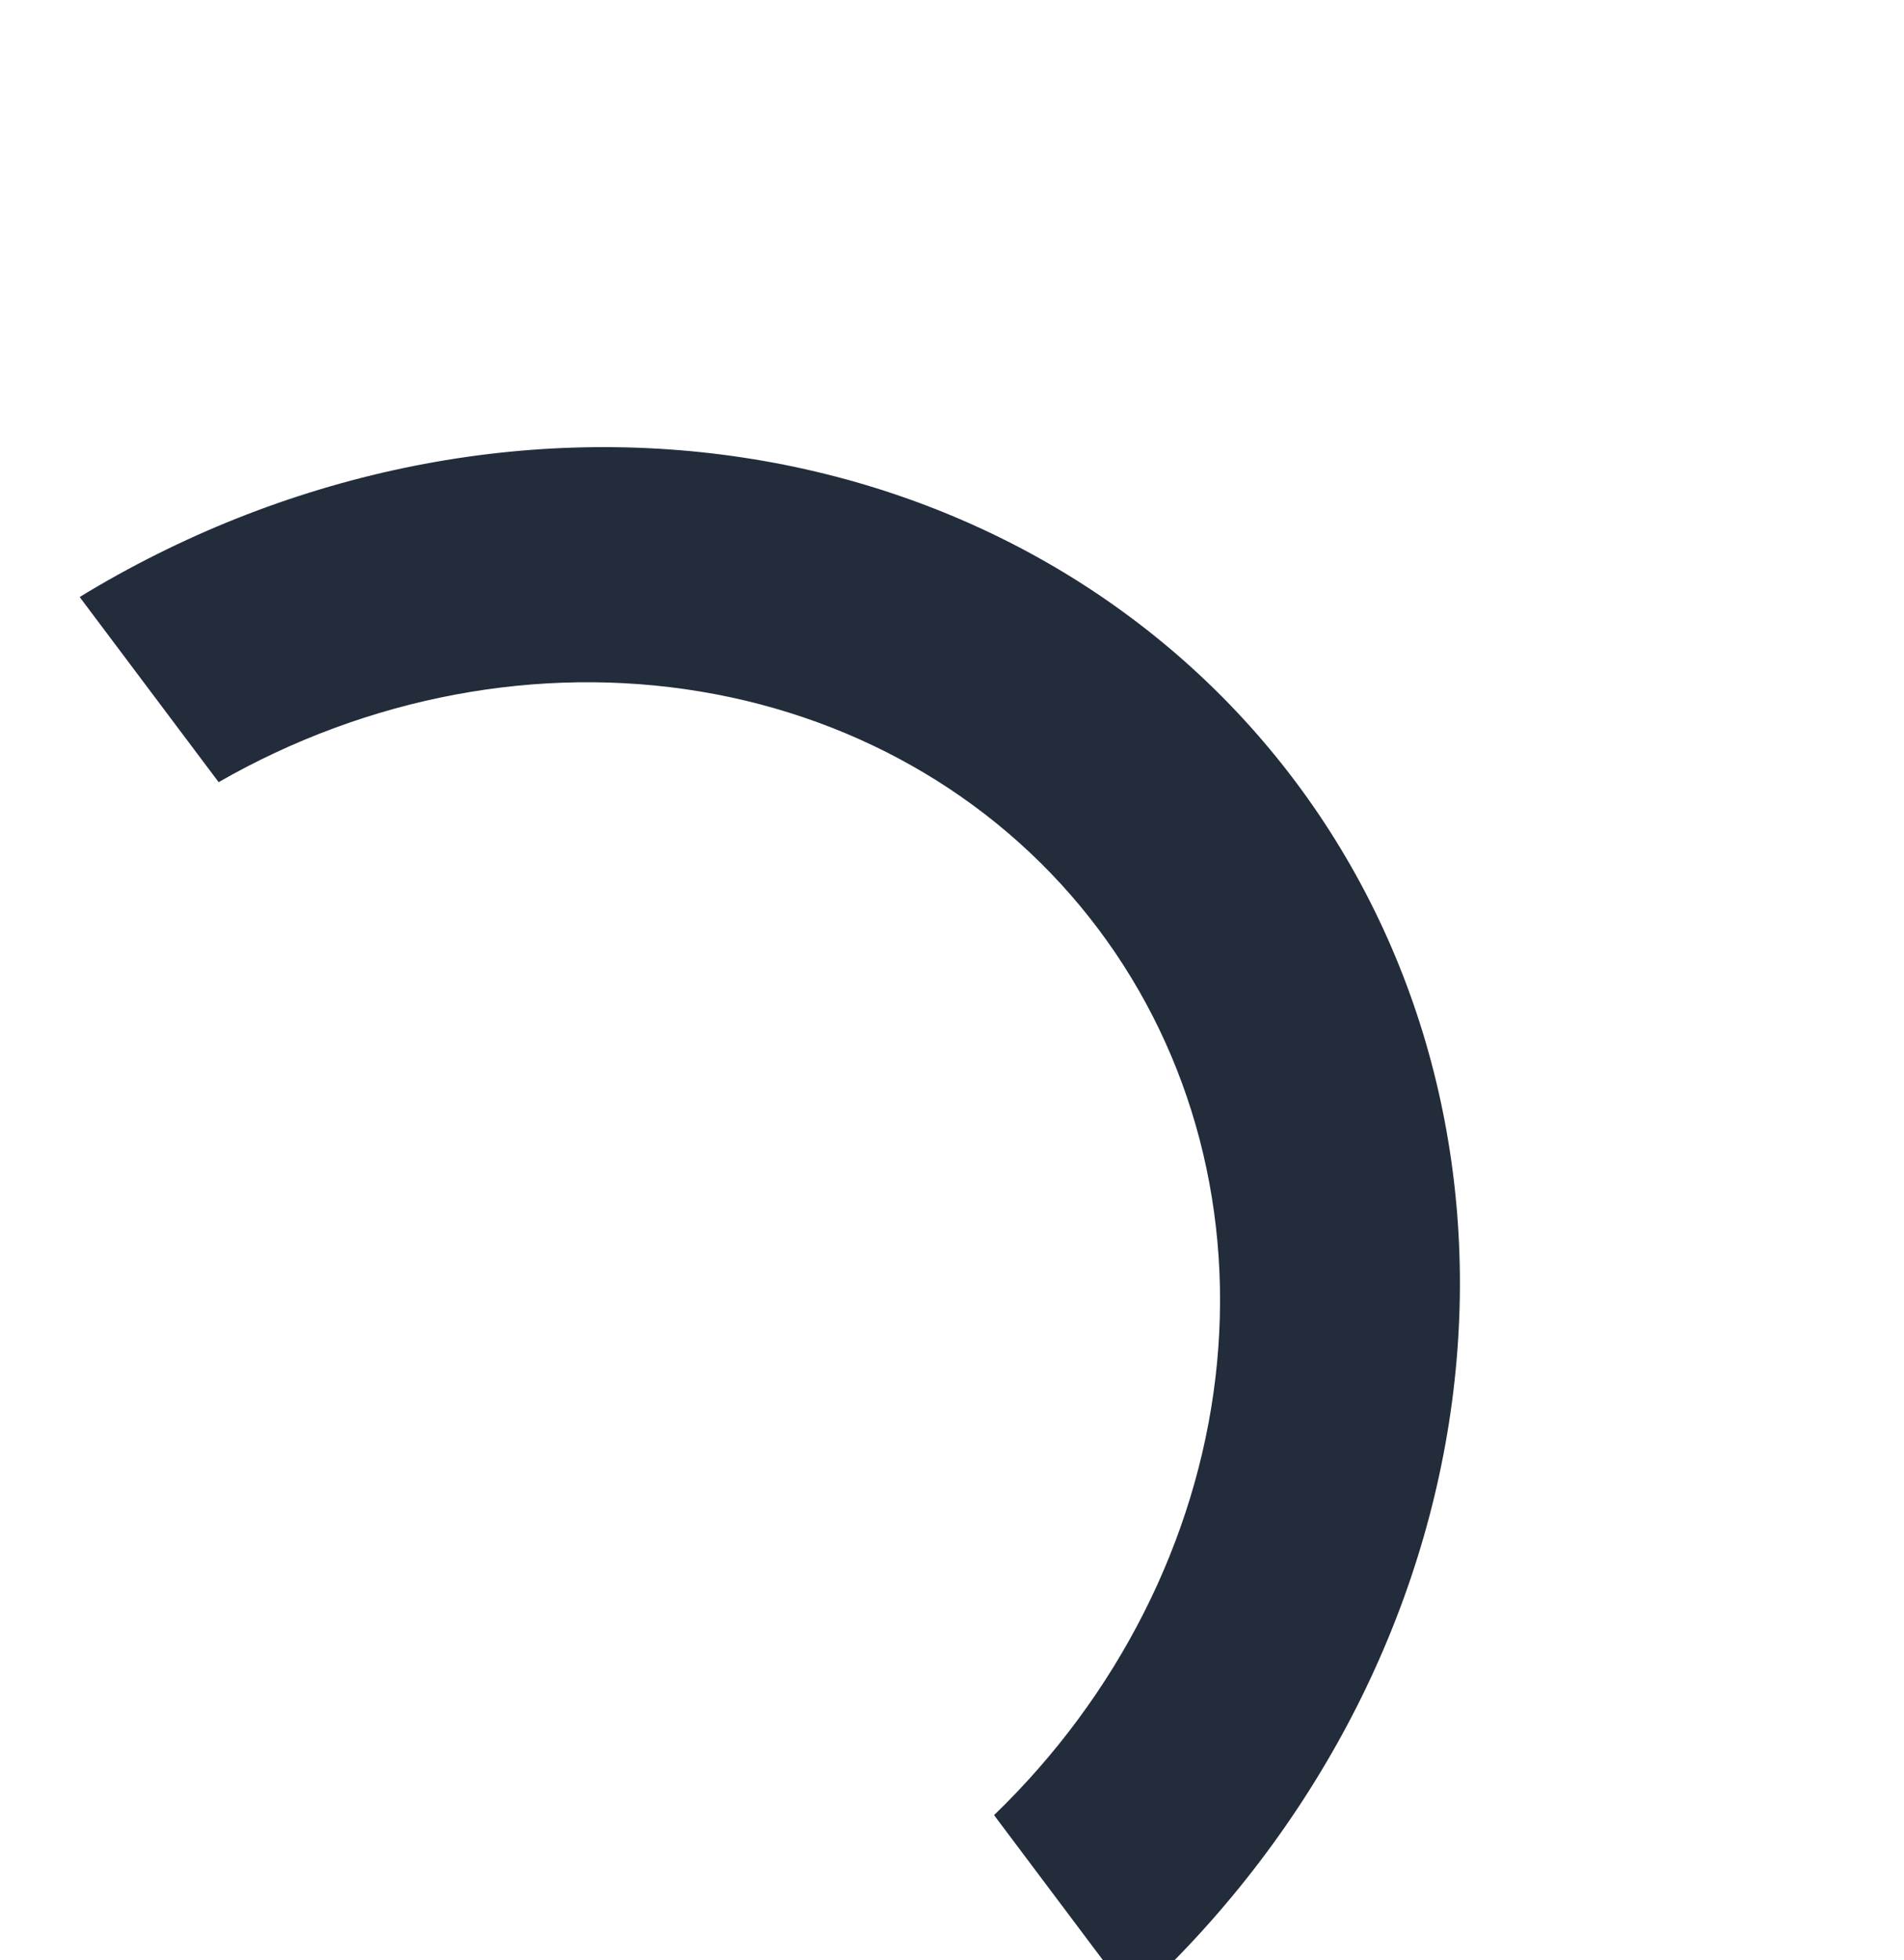 <?xml version="1.0" encoding="UTF-8"?> <svg xmlns="http://www.w3.org/2000/svg" width="239" height="246" viewBox="0 0 239 246" fill="none"> <g filter="url(#filter0_d)"> <path d="M22.444 93.159C41.142 82.438 62.637 78.399 82.944 81.791C103.25 85.183 120.991 95.775 132.875 111.604C144.76 127.433 149.982 147.425 147.574 167.871C145.166 188.318 135.29 207.833 119.778 222.797L137.223 246.031C159.24 225.931 173.505 199.176 177.265 170.926C181.024 142.677 174.013 114.935 157.584 93.053C141.154 71.171 116.47 56.698 88.294 52.427C60.117 48.156 30.445 54.389 5 69.925L22.444 93.159Z" fill="#222C3A"></path> </g> <defs> <filter id="filter0_d" x="0" y="0" width="238.695" height="261.031" filterUnits="userSpaceOnUse" color-interpolation-filters="sRGB"> <feFlood flood-opacity="0" result="BackgroundImageFix"></feFlood> <feColorMatrix in="SourceAlpha" type="matrix" values="0 0 0 0 0 0 0 0 0 0 0 0 0 0 0 0 0 0 127 0"></feColorMatrix> <feOffset dx="5" dy="5"></feOffset> <feGaussianBlur stdDeviation="5"></feGaussianBlur> <feColorMatrix type="matrix" values="0 0 0 0 0.149 0 0 0 0 0.149 0 0 0 0 0.149 0 0 0 0.25 0"></feColorMatrix> <feBlend mode="normal" in2="BackgroundImageFix" result="effect1_dropShadow"></feBlend> <feBlend mode="normal" in="SourceGraphic" in2="effect1_dropShadow" result="shape"></feBlend> </filter> </defs> </svg> 